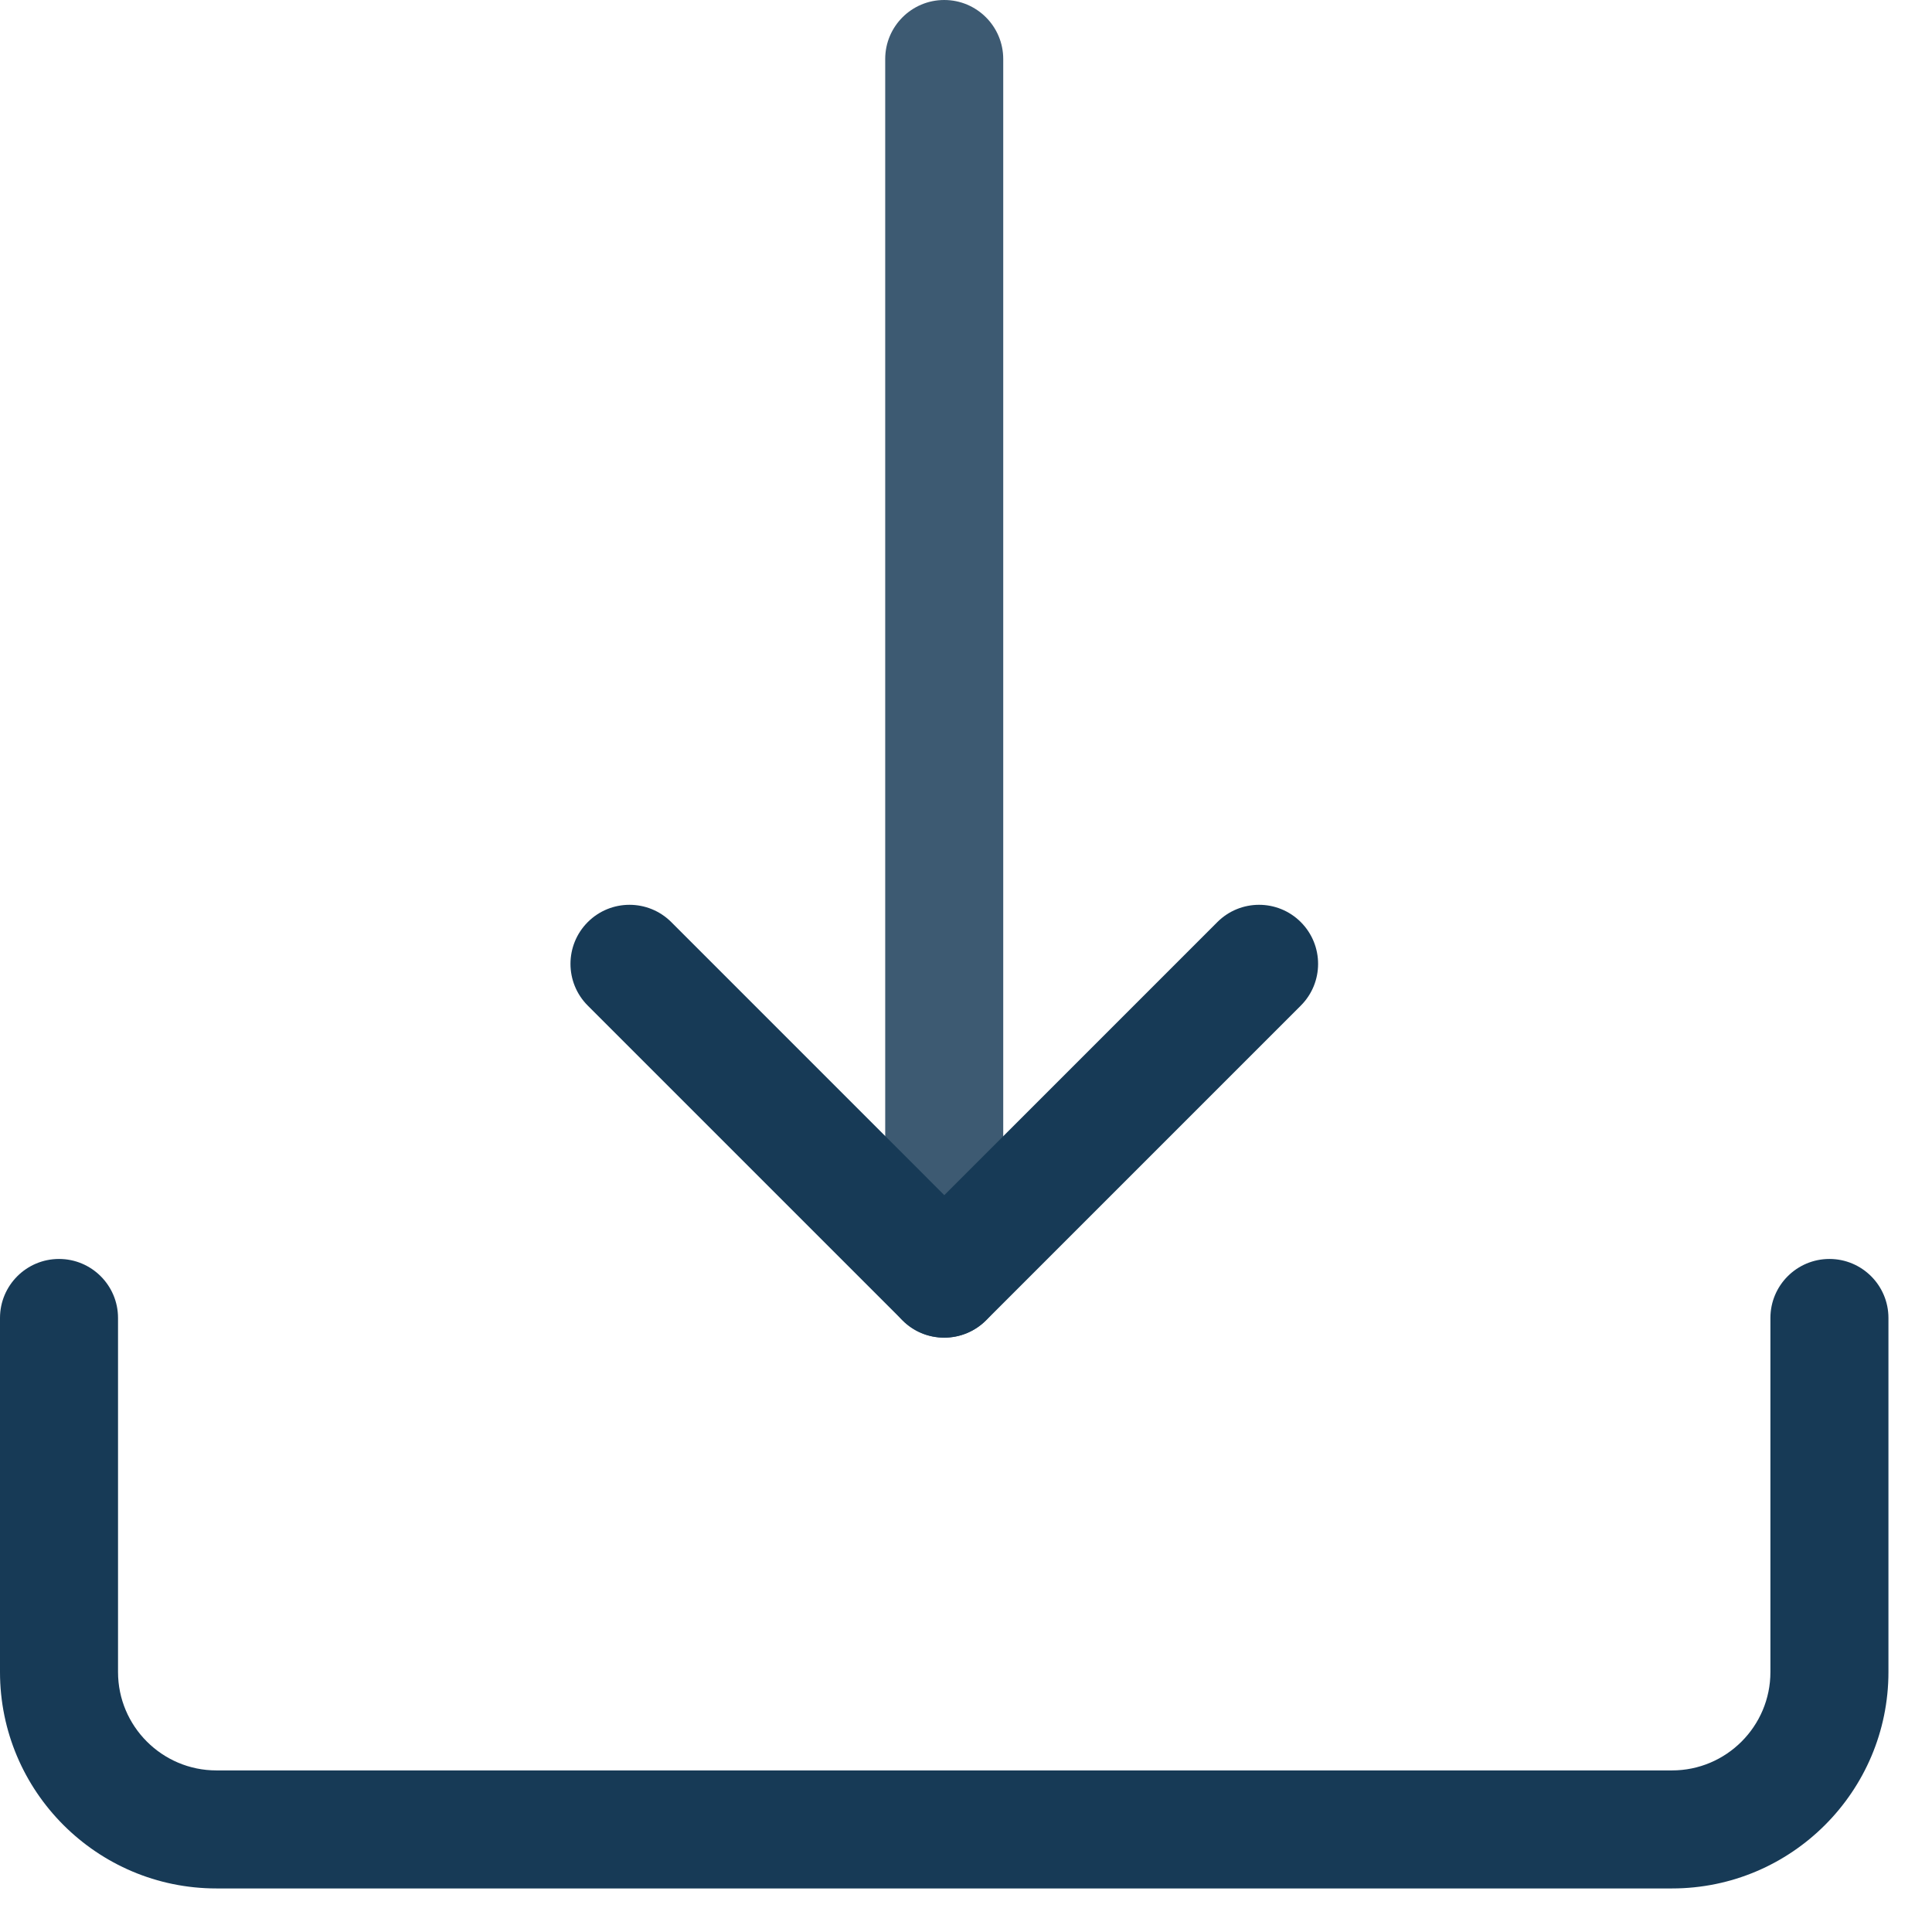 <svg xmlns="http://www.w3.org/2000/svg" width="44" height="44" viewBox="0 0 44 44">
    <g fill="none">
        <path fill="#3D5A72" d="M21.504 30.464c-.742 0-1.344-.602-1.344-1.344V1.344C20.16.602 20.762 0 21.504 0c.742 0 1.344.602 1.344 1.344V29.12c0 .742-.602 1.344-1.344 1.344z"/>
        <path fill="#173A56" d="M21.504 30.464c-.344 0-.688-.13-.95-.394l-7.168-7.168c-.525-.525-.525-1.376 0-1.902.525-.525 1.376-.525 1.902 0l6.218 6.219L27.724 21c.525-.525 1.376-.525 1.901 0 .525.526.525 1.377 0 1.902l-7.168 7.168c-.265.263-.609.394-.953.394z"/>
        <path fill="#173A56" d="M38.08 43.008H4.928C2.21 43.008 0 40.798 0 38.08v-8.064c0-.742.602-1.344 1.344-1.344.742 0 1.344.602 1.344 1.344v8.064c0 1.235 1.005 2.24 2.24 2.24H38.08c1.235 0 2.24-1.005 2.24-2.24v-8.064c0-.742.602-1.344 1.344-1.344.742 0 1.344.602 1.344 1.344v8.064c0 2.718-2.21 4.928-4.928 4.928z"/>
    </g>
</svg>
